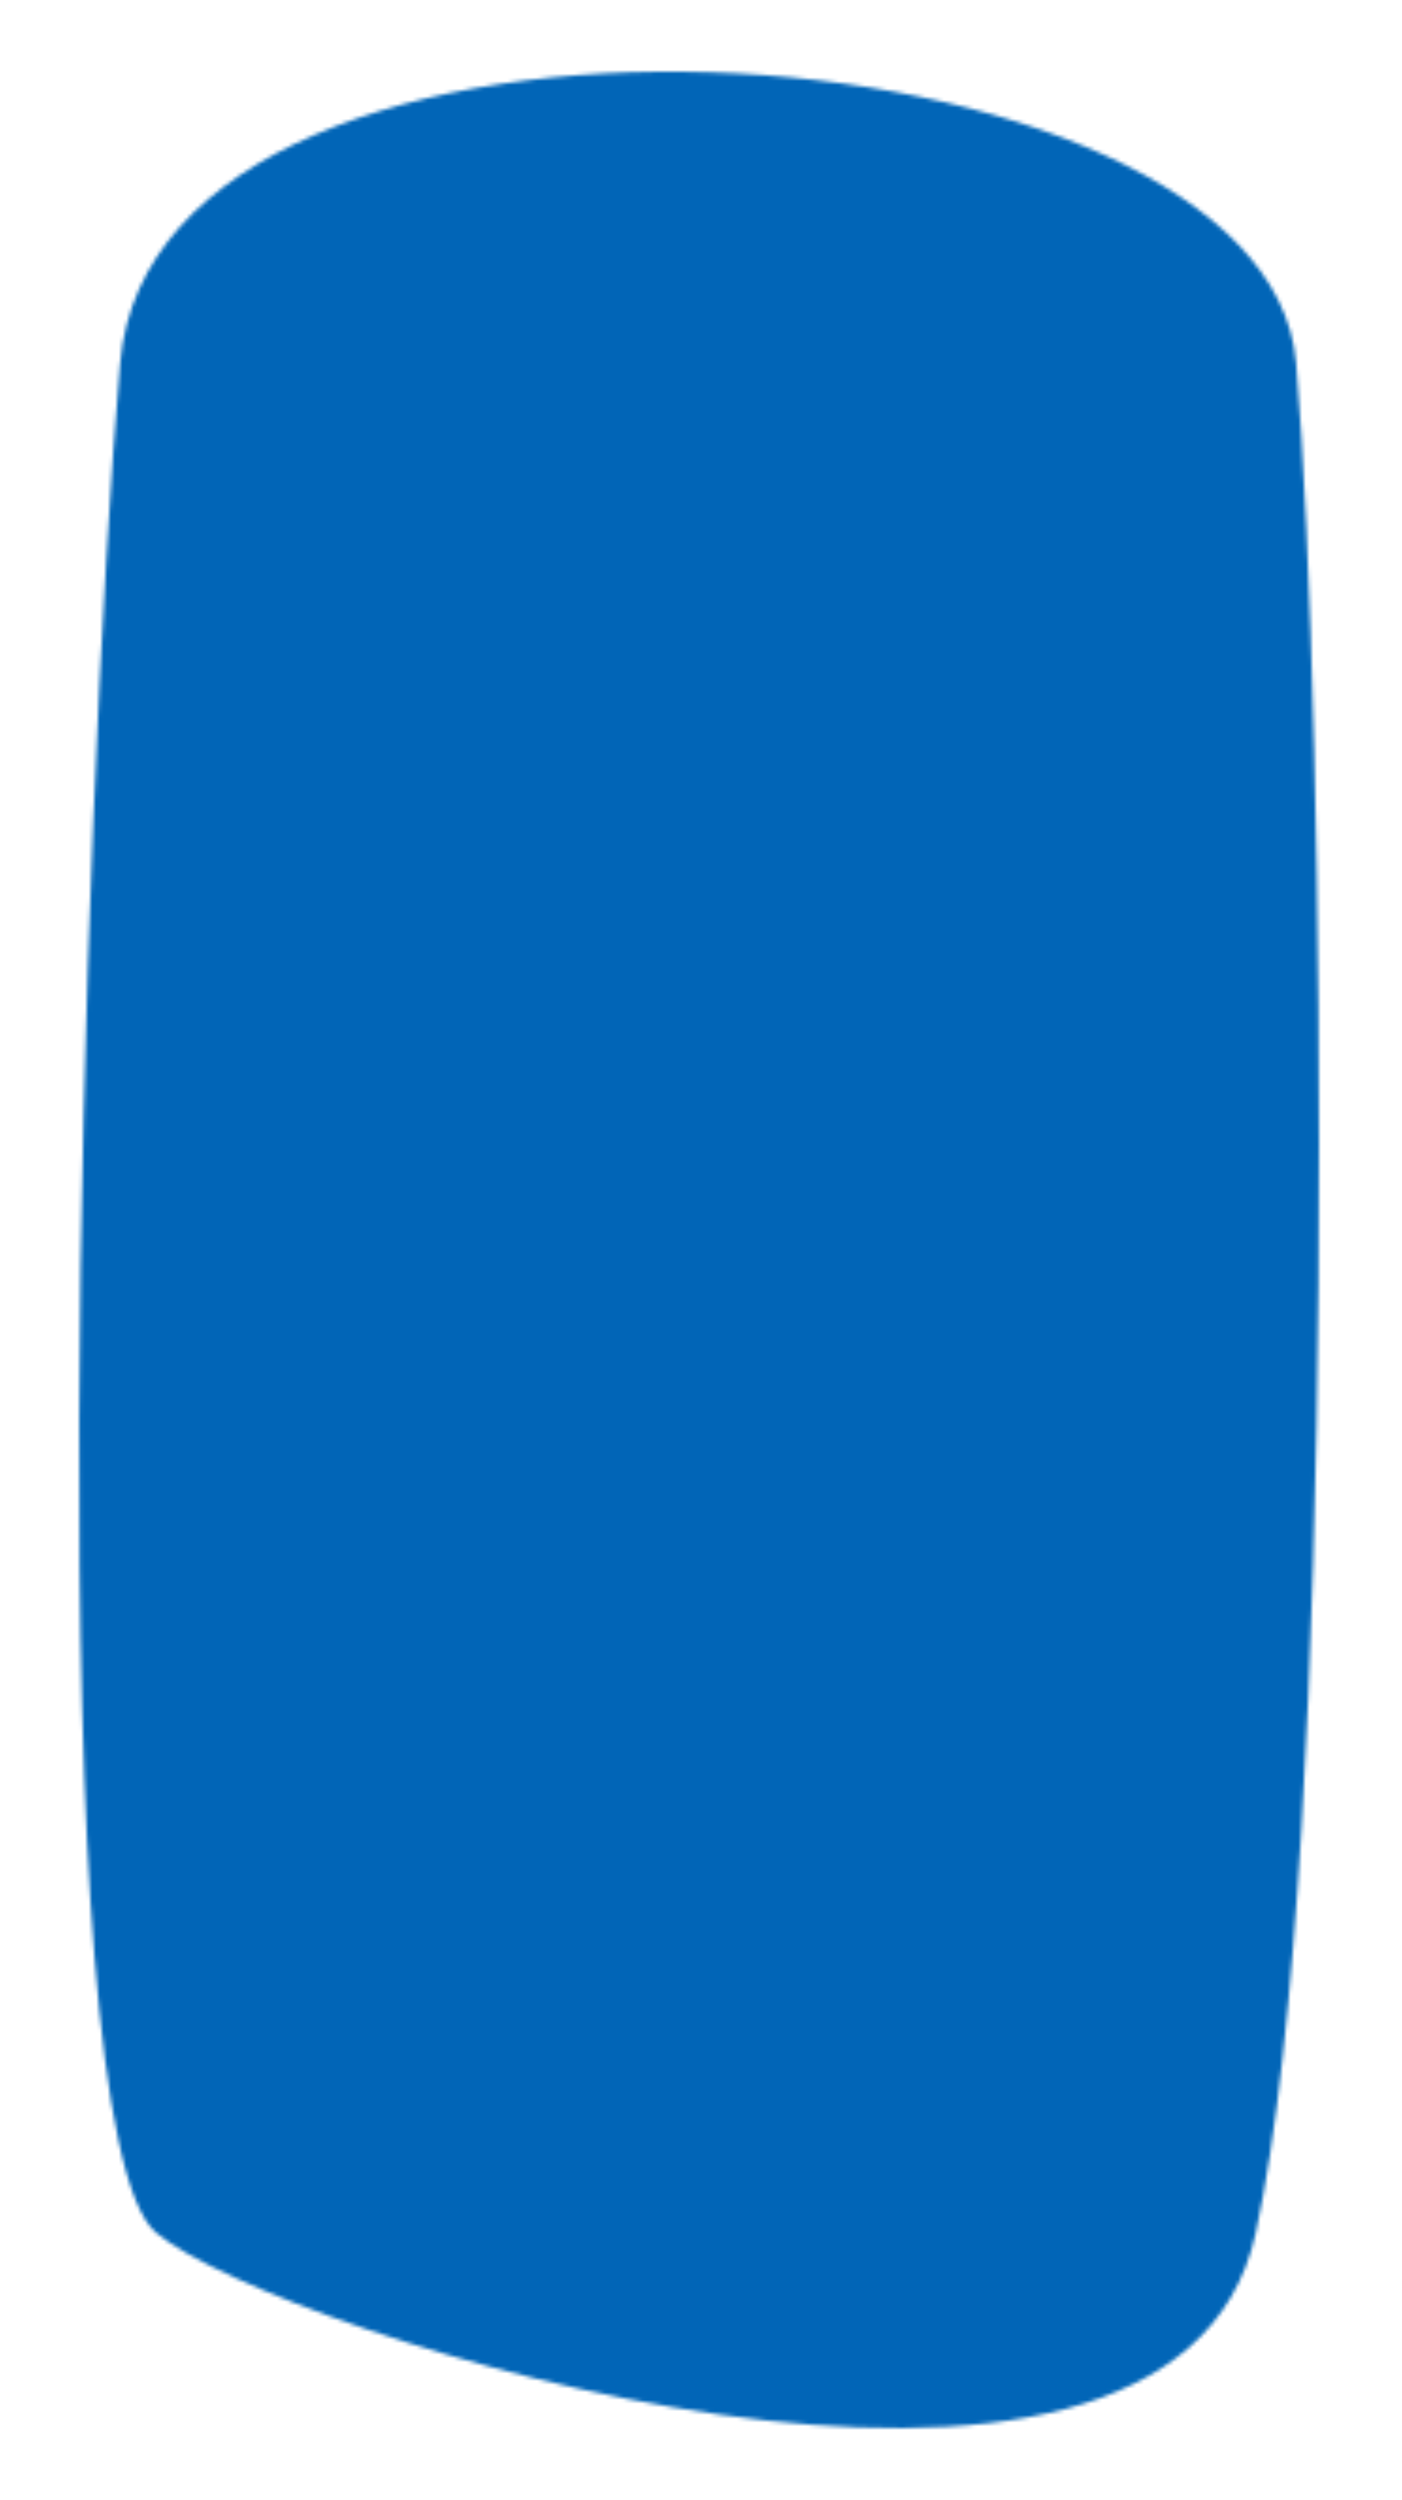 <svg width="372" height="663" viewBox="0 0 372 663" fill="none" xmlns="http://www.w3.org/2000/svg" xmlns:xlink="http://www.w3.org/1999/xlink">
<mask id="mask0_941_15829" style="mask-type:alpha" maskUnits="userSpaceOnUse" x="21" y="19" width="329" height="625">
<path d="M31.886 96.252C41.642 -16.294 336.023 3.256 343.913 96.251C351.803 189.247 355.387 490.355 333.215 592.181C311.042 694.007 73.35 618.977 41.421 592.181C9.492 565.385 22.13 208.798 31.886 96.252Z" fill="#1B70BE"/>
</mask>
<g mask="url(#mask0_941_15829)">
<rect y="-7" width="372" height="657" fill="#0165B7"/>
</g>
</svg>

